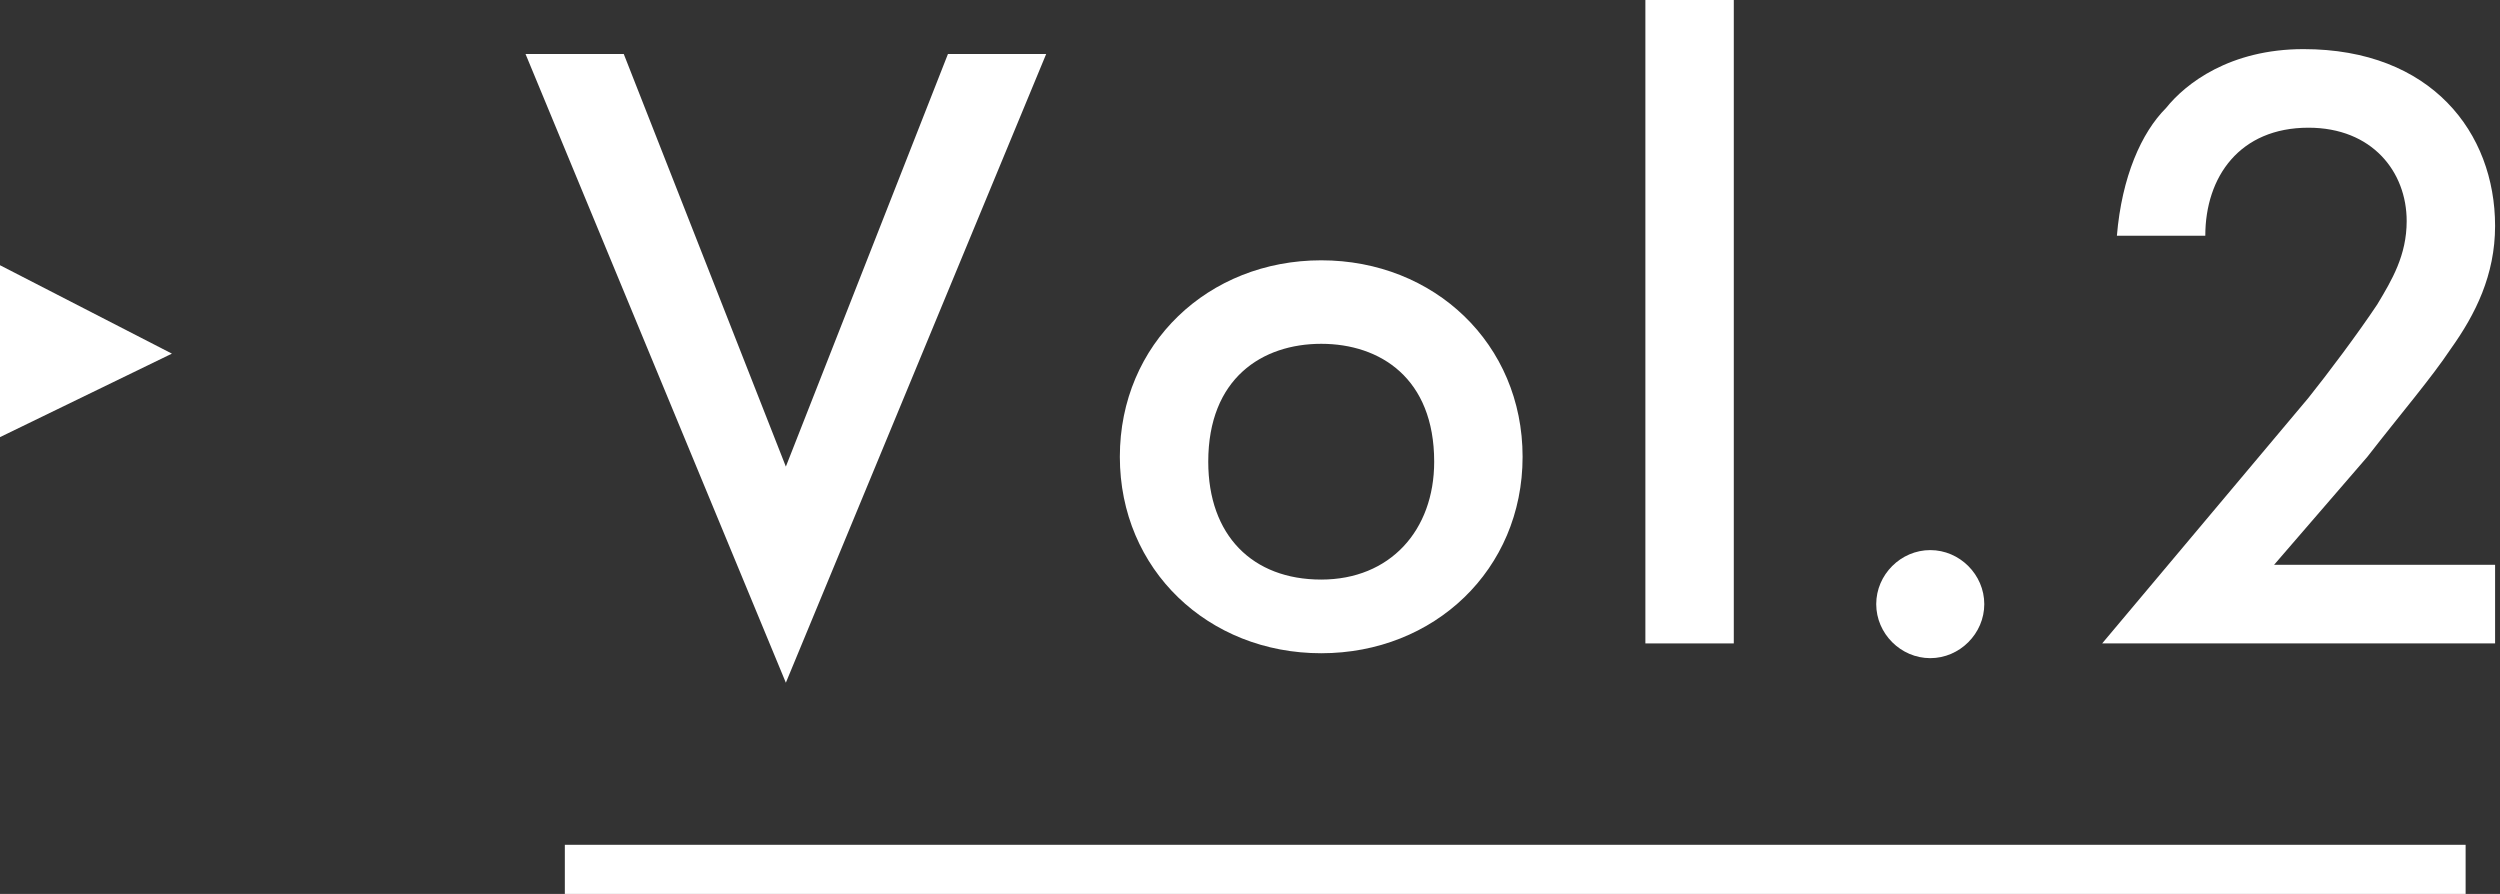 <?xml version="1.0" encoding="utf-8"?>
<!-- Generator: Adobe Illustrator 27.2.0, SVG Export Plug-In . SVG Version: 6.00 Build 0)  -->
<svg version="1.1" id="レイヤー_1" xmlns="http://www.w3.org/2000/svg" xmlns:xlink="http://www.w3.org/1999/xlink" x="0px"
	 y="0px" width="50.9px" height="18.2px" viewBox="0 0 50.9 18.2" style="enable-background:new 0 0 50.9 18.2;"
	 xml:space="preserve">
<rect x="0" y="0" width="50.9" height="18.2" fill="#333333" stroke="none"/>
<style type="text/css">
	.st0{fill:#FFFFFF;}
</style>
<g>
	<g>
		<path class="st0" d="M12.7,1.1L16,9.5l3.3-8.4h2L16,13.9L10.7,1.1H12.7z"/>
		<path class="st0" d="M31,9.3c0,2.3-1.8,4-4.1,4c-2.3,0-4.1-1.7-4.1-4c0-2.3,1.8-4,4.1-4C29.2,5.3,31,7,31,9.3z M29.2,9.4
			c0-1.7-1.1-2.4-2.3-2.4s-2.3,0.7-2.3,2.4c0,1.5,0.9,2.4,2.3,2.4S29.2,10.8,29.2,9.4z"/>
		<path class="st0" d="M35.3,0v13.1h-1.8V0H35.3z"/>
		<path class="st0" d="M39.3,11.2c0.6,0,1.1,0.5,1.1,1.1s-0.5,1.1-1.1,1.1c-0.6,0-1.1-0.5-1.1-1.1S38.7,11.2,39.3,11.2z"/>
		<path class="st0" d="M50.9,13.1h-8.1l4.2-5c0.4-0.5,1-1.3,1.4-1.9c0.3-0.5,0.6-1,0.6-1.7c0-1-0.7-1.9-2-1.9c-1.4,0-2.1,1-2.1,2.2
			h-1.8c0.1-1.2,0.5-2.1,1-2.6c0.4-0.5,1.3-1.2,2.8-1.2c2.6,0,3.9,1.7,3.9,3.6c0,1-0.4,1.8-0.9,2.5c-0.4,0.6-1,1.3-1.7,2.2l-1.9,2.2
			h4.5V13.1z"/>
	</g>
</g>
<rect x="11.5" y="17.2" class="st0" width="38.7" height="1"/>
<polyline class="st0" points="0,5.4 3.5,7.2 0,8.9 "/>
</svg>
